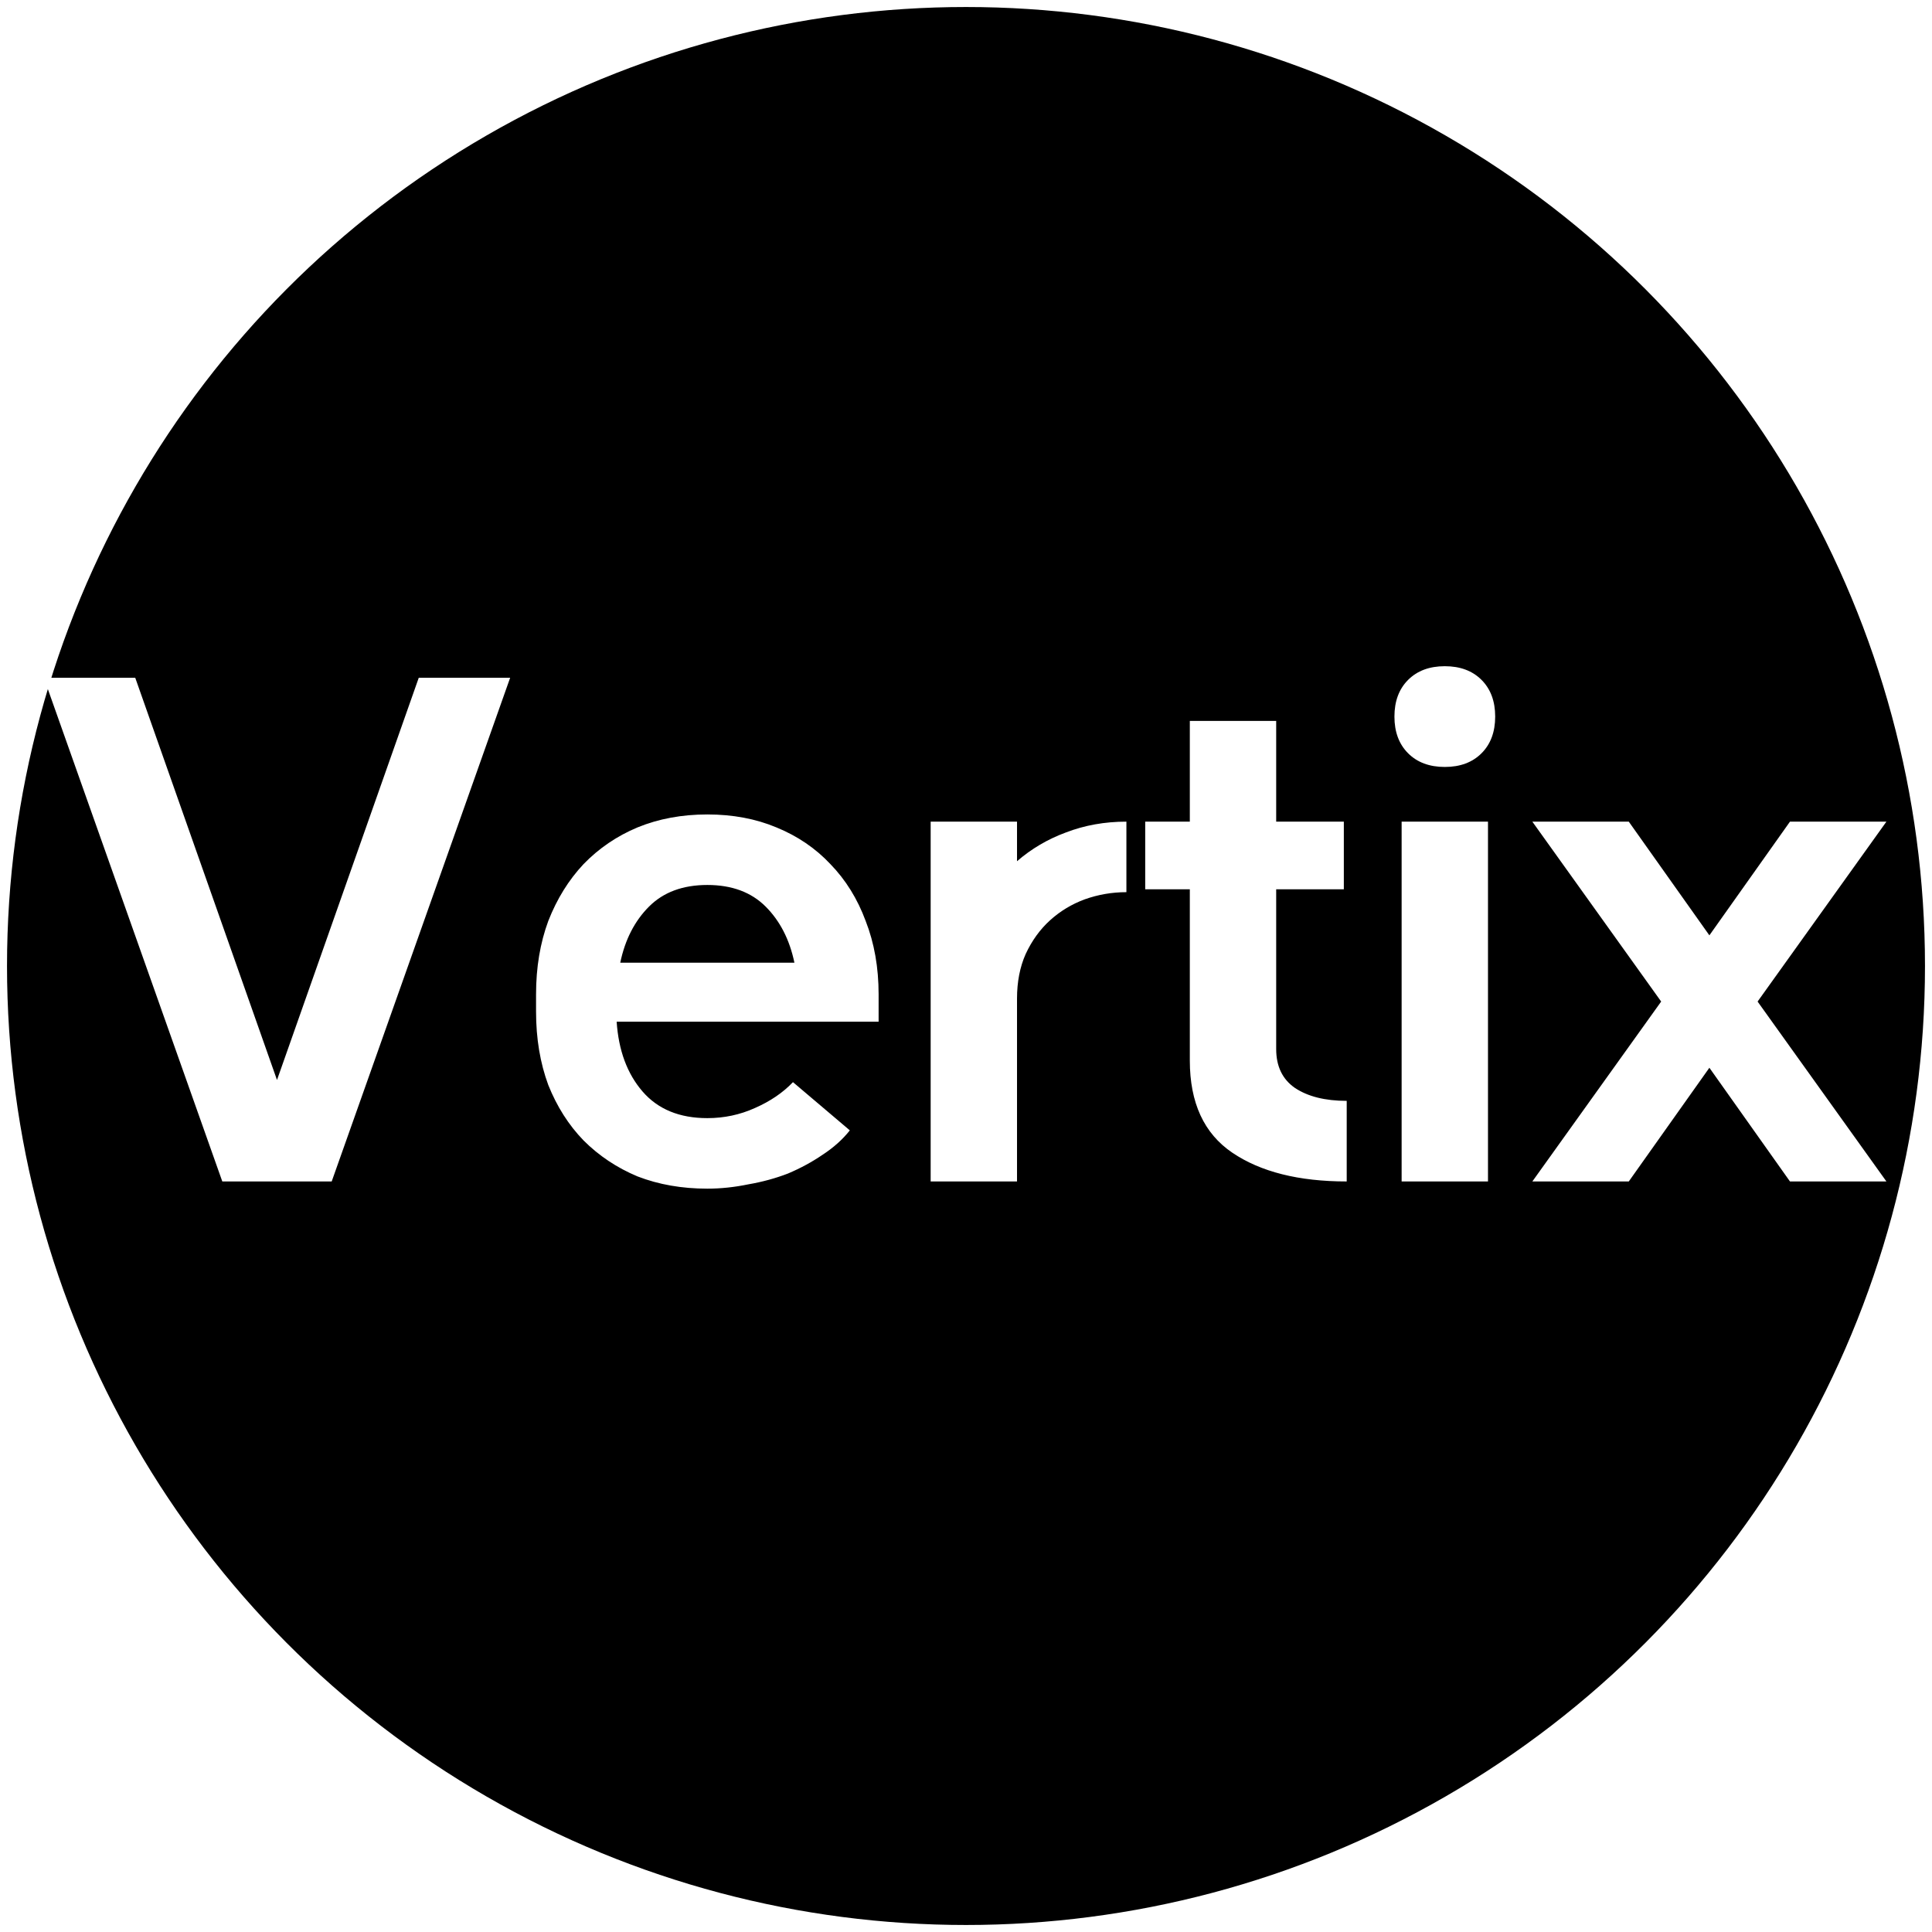 <svg width="1102" height="1102" viewBox="0 0 1102 1102" fill="none" xmlns="http://www.w3.org/2000/svg">
<g filter="url(#filter0_d_24_13)">
<circle cx="551" cy="547" r="547" fill="black"/>
<path d="M126.801 669.895L25 382.567H77.132L157.998 612.019L238.865 382.567H290.997L189.196 669.895H126.801ZM403.458 674C388.954 674 375.682 671.674 363.641 667.022C351.874 662.096 341.611 655.256 332.854 646.499C324.371 637.742 317.666 627.207 312.74 614.893C308.087 602.305 305.762 588.349 305.762 573.025V563.174C305.762 547.849 308.087 533.893 312.74 521.306C317.666 508.718 324.371 497.909 332.854 488.879C341.611 479.848 351.874 472.871 363.641 467.945C375.682 463.019 388.954 460.556 403.458 460.556C417.962 460.556 431.098 463.019 442.865 467.945C454.906 472.871 465.169 479.848 473.652 488.879C482.409 497.909 489.113 508.718 493.766 521.306C498.692 533.893 501.155 547.849 501.155 563.174V578.771H351.736C352.831 595.19 357.757 608.462 366.514 618.587C375.272 628.711 387.586 633.774 403.458 633.774C413.037 633.774 422.067 631.859 430.55 628.028C439.308 624.196 446.559 619.271 452.306 613.251L484.735 640.752C480.63 645.951 475.431 650.603 469.136 654.708C463.116 658.813 456.548 662.37 449.433 665.38C442.317 668.116 434.793 670.169 426.856 671.537C418.919 673.179 411.12 674 403.458 674ZM353.789 545.113H453.127C450.391 531.978 444.918 521.306 436.708 513.096C428.498 504.887 417.415 500.782 403.458 500.782C389.501 500.782 378.418 504.887 370.208 513.096C361.999 521.306 356.525 531.978 353.789 545.113ZM530.841 669.895V464.661H580.1V487.237C588.31 480.122 597.615 474.65 608.013 470.818C618.686 466.713 630.179 464.661 642.494 464.661V504.887C634.284 504.887 626.349 506.256 618.686 508.992C611.297 511.728 604.729 515.696 598.982 520.895C593.235 526.094 588.584 532.526 585.026 540.187C581.742 547.576 580.1 556.058 580.1 565.636V669.895H530.841ZM653.219 503.245V464.661H678.669V407.196H727.927V464.661H766.513V503.245H727.927V594.369C727.927 604.22 731.485 611.609 738.6 616.534C745.989 621.46 755.841 623.923 768.155 623.923V669.895C740.79 669.895 719.034 664.422 702.888 653.477C686.741 642.531 678.669 625.017 678.669 600.937V503.245H653.219ZM848.739 669.895H799.48V464.661H848.739V669.895ZM795.376 404.733C795.376 395.976 797.976 388.998 803.175 383.799C808.375 378.6 815.353 376 824.11 376C832.867 376 839.846 378.6 845.045 383.799C850.245 388.998 852.844 395.976 852.844 404.733C852.844 413.49 850.245 420.468 845.045 425.667C839.846 430.866 832.867 433.466 824.11 433.466C815.353 433.466 808.375 430.866 803.175 425.667C797.976 420.468 795.376 413.49 795.376 404.733ZM975.02 529.515L1020.99 464.661H1076L1002.52 567.278L1076 669.895H1020.99L975.02 605.041L929.045 669.895H874.039L947.517 567.278L874.039 464.661H929.045L975.02 529.515Z" fill="white"/>
</g>
<defs>
<filter id="filter0_d_24_13" x="0" y="0" width="1102" height="1102" filterUnits="userSpaceOnUse" color-interpolation-filters="sRGB">
<feFlood flood-opacity="0" result="BackgroundImageFix"/>
<feColorMatrix in="SourceAlpha" type="matrix" values="0 0 0 0 0 0 0 0 0 0 0 0 0 0 0 0 0 0 127 0" result="hardAlpha"/>
<feOffset dy="4"/>
<feGaussianBlur stdDeviation="2"/>
<feComposite in2="hardAlpha" operator="out"/>
<feColorMatrix type="matrix" values="0 0 0 0 0.976 0 0 0 0 0.953 0 0 0 0 0.914 0 0 0 1 0"/>
<feBlend mode="normal" in2="BackgroundImageFix" result="effect1_dropShadow_24_13"/>
<feBlend mode="normal" in="SourceGraphic" in2="effect1_dropShadow_24_13" result="shape"/>
</filter>
</defs>
</svg>
